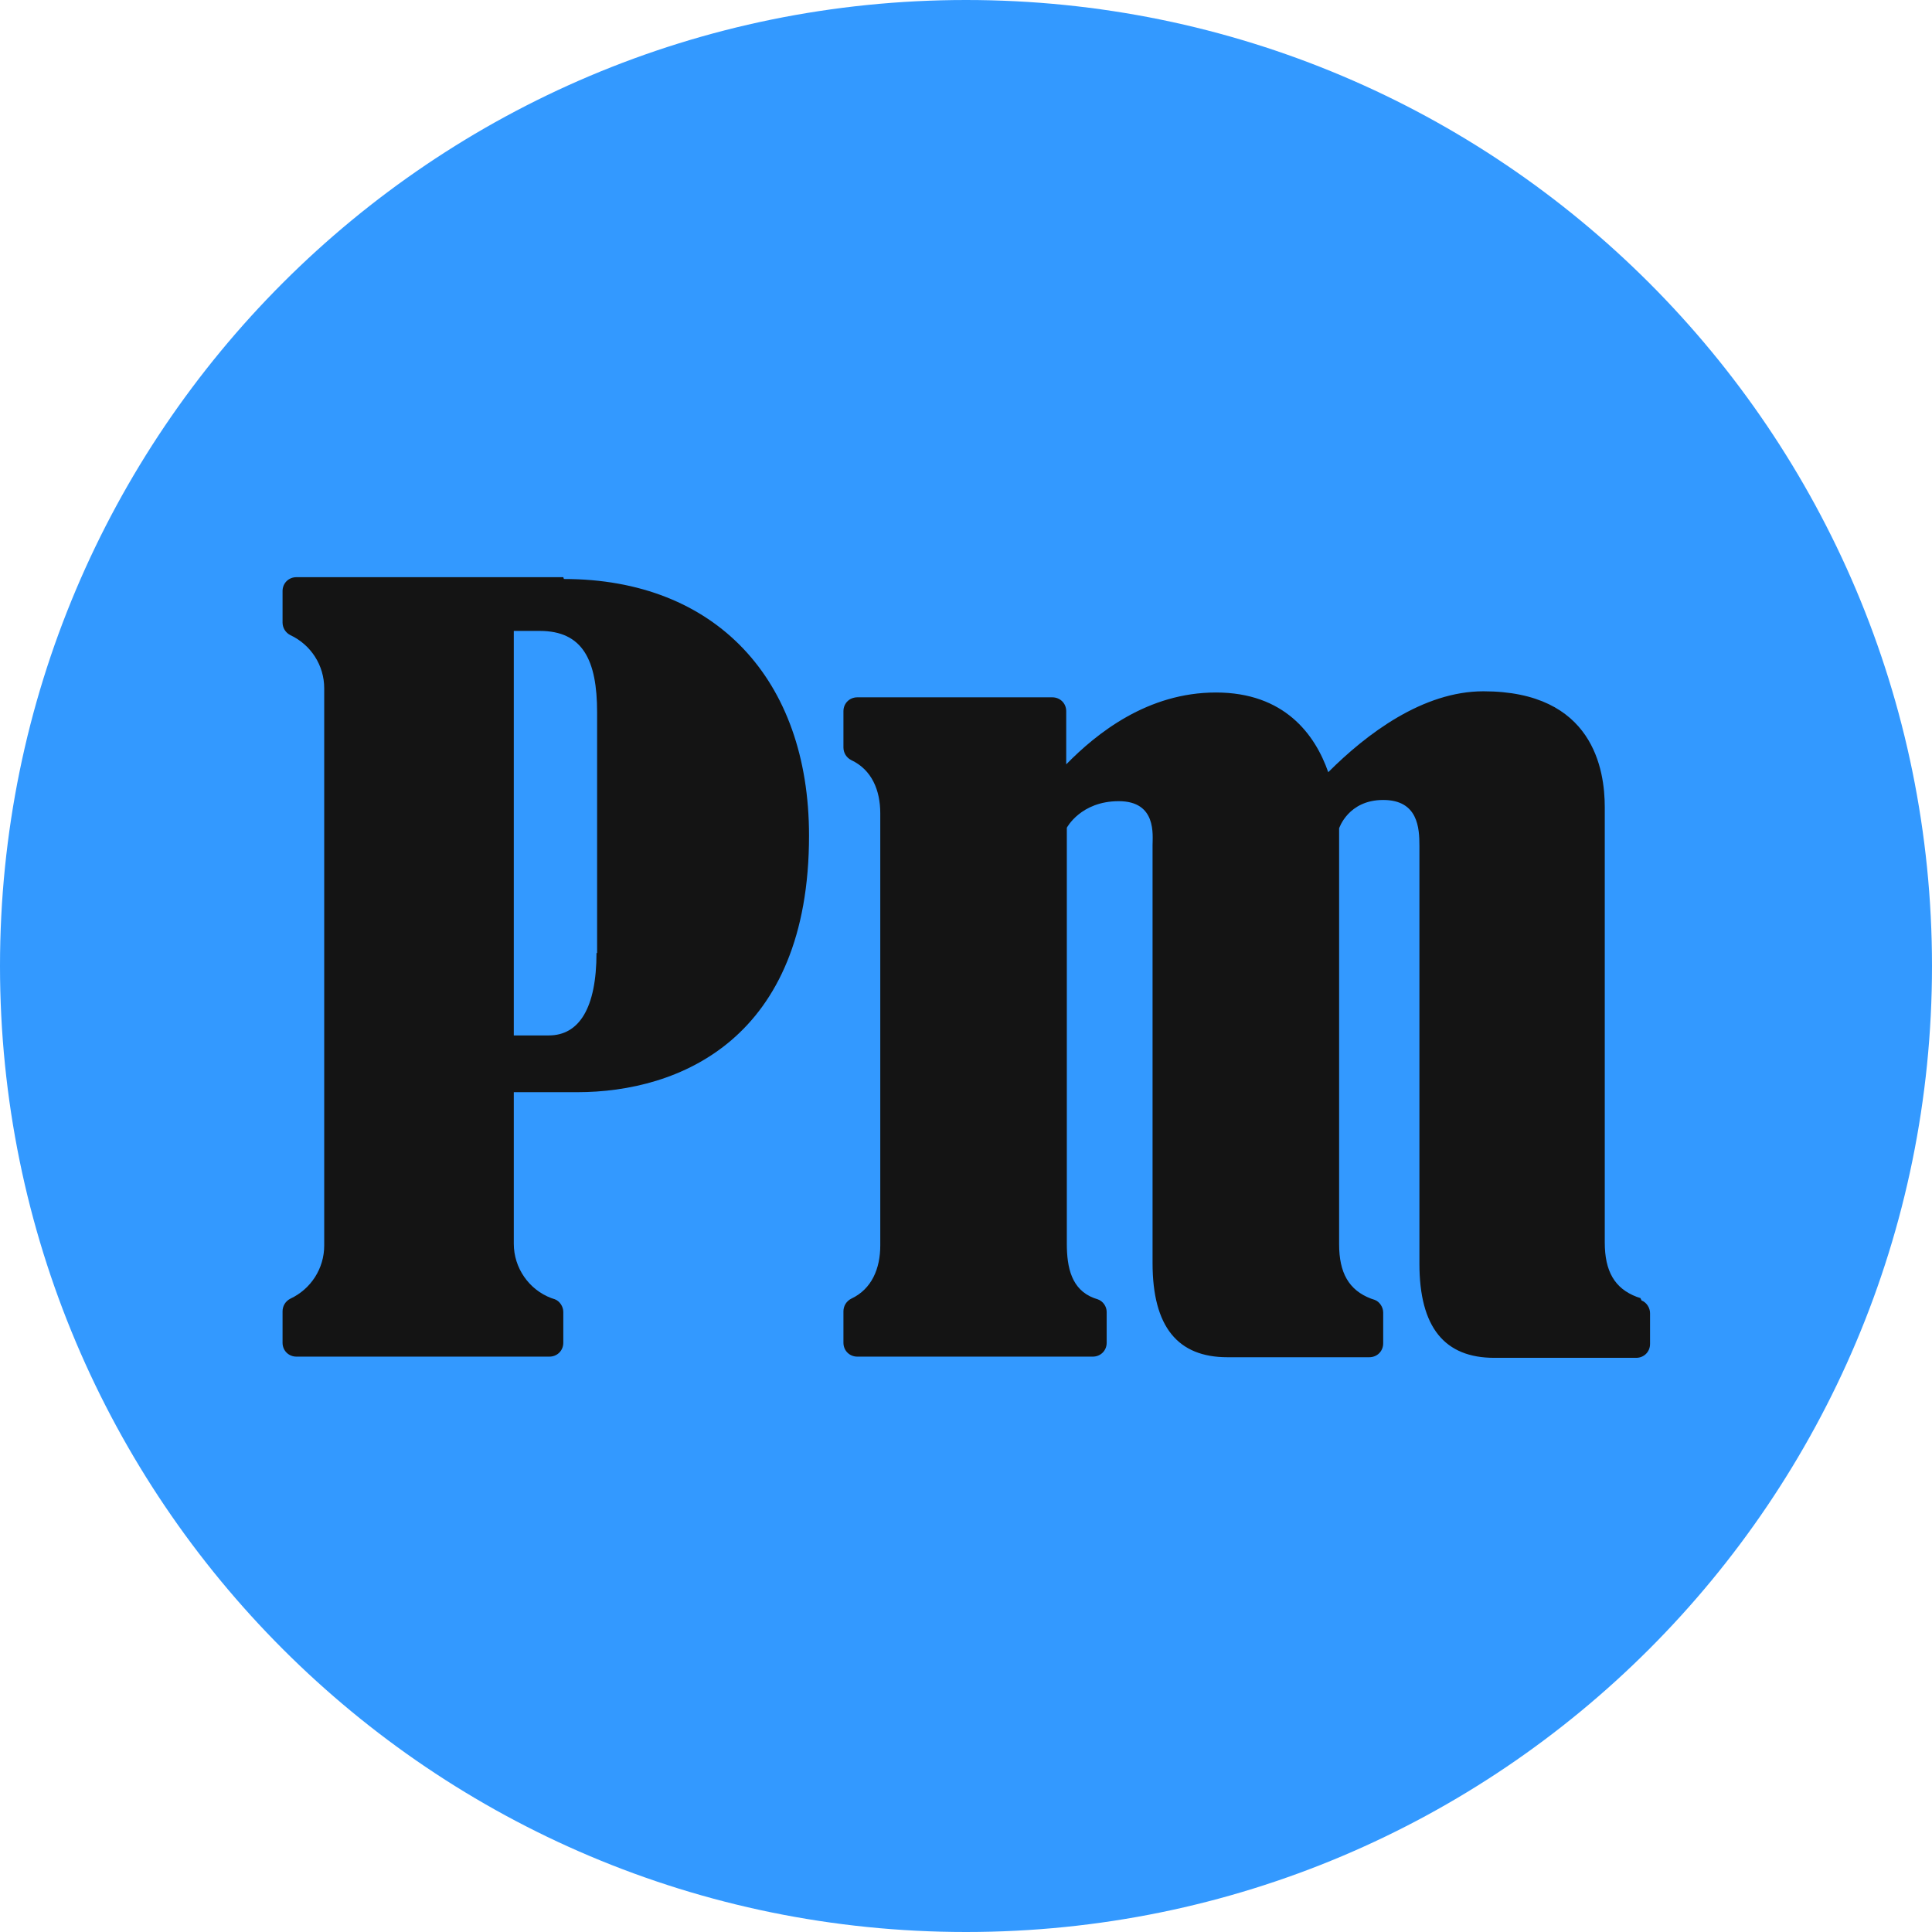 <svg width="32" height="32" viewBox="0 0 32 32" fill="none" xmlns="http://www.w3.org/2000/svg">
<g clip-path="url(#clip0_7_2)">
<path d="M32 16C32 24.84 24.84 32 16 32C7.16 32 0 24.84 0 16C0 7.16 7.16 0 16 0C24.84 0 32 7.16 32 16Z" fill="#3399FF"/>
<path d="M9.33 9.56H4.91C4.78 9.56 4.68 9.66 4.68 9.79V10.31C4.68 10.4 4.73 10.48 4.81 10.52C5.15 10.68 5.37 11.02 5.37 11.4V20.63C5.37 21.01 5.15 21.35 4.81 21.51C4.73 21.55 4.68 21.63 4.68 21.72V22.24C4.68 22.37 4.78 22.47 4.91 22.47H9.1C9.23 22.47 9.33 22.37 9.33 22.24V21.73C9.33 21.64 9.27 21.55 9.19 21.52L9.13 21.5C8.76 21.36 8.51 21 8.51 20.6V18.09H9.56C11.25 18.09 13.4 17.21 13.4 13.84C13.4 11.25 11.85 9.59 9.34 9.59M9.88 15.78C9.88 16.7 9.59 17.15 9.09 17.15H8.51V10.45H8.94C9.65 10.45 9.89 10.93 9.89 11.8V15.79L9.88 15.78Z" fill="#141414"/>
<path d="M27.17 21.5L27.11 21.48C26.74 21.34 26.58 21.05 26.58 20.58V13.37C26.58 12.75 26.39 11.45 24.57 11.45C23.57 11.45 22.64 12.15 22 12.79C21.78 12.16 21.27 11.47 20.14 11.47C19.01 11.47 18.17 12.14 17.66 12.66V11.78C17.66 11.65 17.56 11.55 17.43 11.55H14.2C14.07 11.55 13.97 11.65 13.97 11.78V12.38C13.97 12.47 14.02 12.55 14.1 12.59C14.44 12.75 14.58 13.09 14.58 13.47V20.63C14.58 21.01 14.44 21.35 14.1 21.51C14.02 21.55 13.97 21.63 13.97 21.72V22.24C13.97 22.37 14.07 22.47 14.2 22.47H18.1C18.23 22.47 18.33 22.37 18.33 22.24V21.73C18.33 21.64 18.27 21.55 18.18 21.52L18.12 21.5C17.75 21.36 17.67 21 17.67 20.6V13.71C17.67 13.71 17.9 13.27 18.53 13.27C19.16 13.27 19.09 13.83 19.09 14V20.92C19.09 21.98 19.51 22.48 20.33 22.48H22.68C22.81 22.48 22.91 22.38 22.91 22.25V21.74C22.91 21.65 22.85 21.56 22.77 21.53L22.71 21.51C22.34 21.37 22.18 21.08 22.18 20.61V13.72C22.18 13.72 22.33 13.25 22.91 13.25C23.49 13.25 23.51 13.72 23.51 14.01V20.93C23.51 21.99 23.93 22.49 24.75 22.49H27.1C27.23 22.49 27.33 22.39 27.33 22.26V21.75C27.33 21.66 27.27 21.57 27.19 21.54" fill="#141414"/>
</g>
<defs>
<clipPath id="clip0_7_2">
<rect width="32" height="32" fill="white"/>
</clipPath>
</defs>
</svg>
